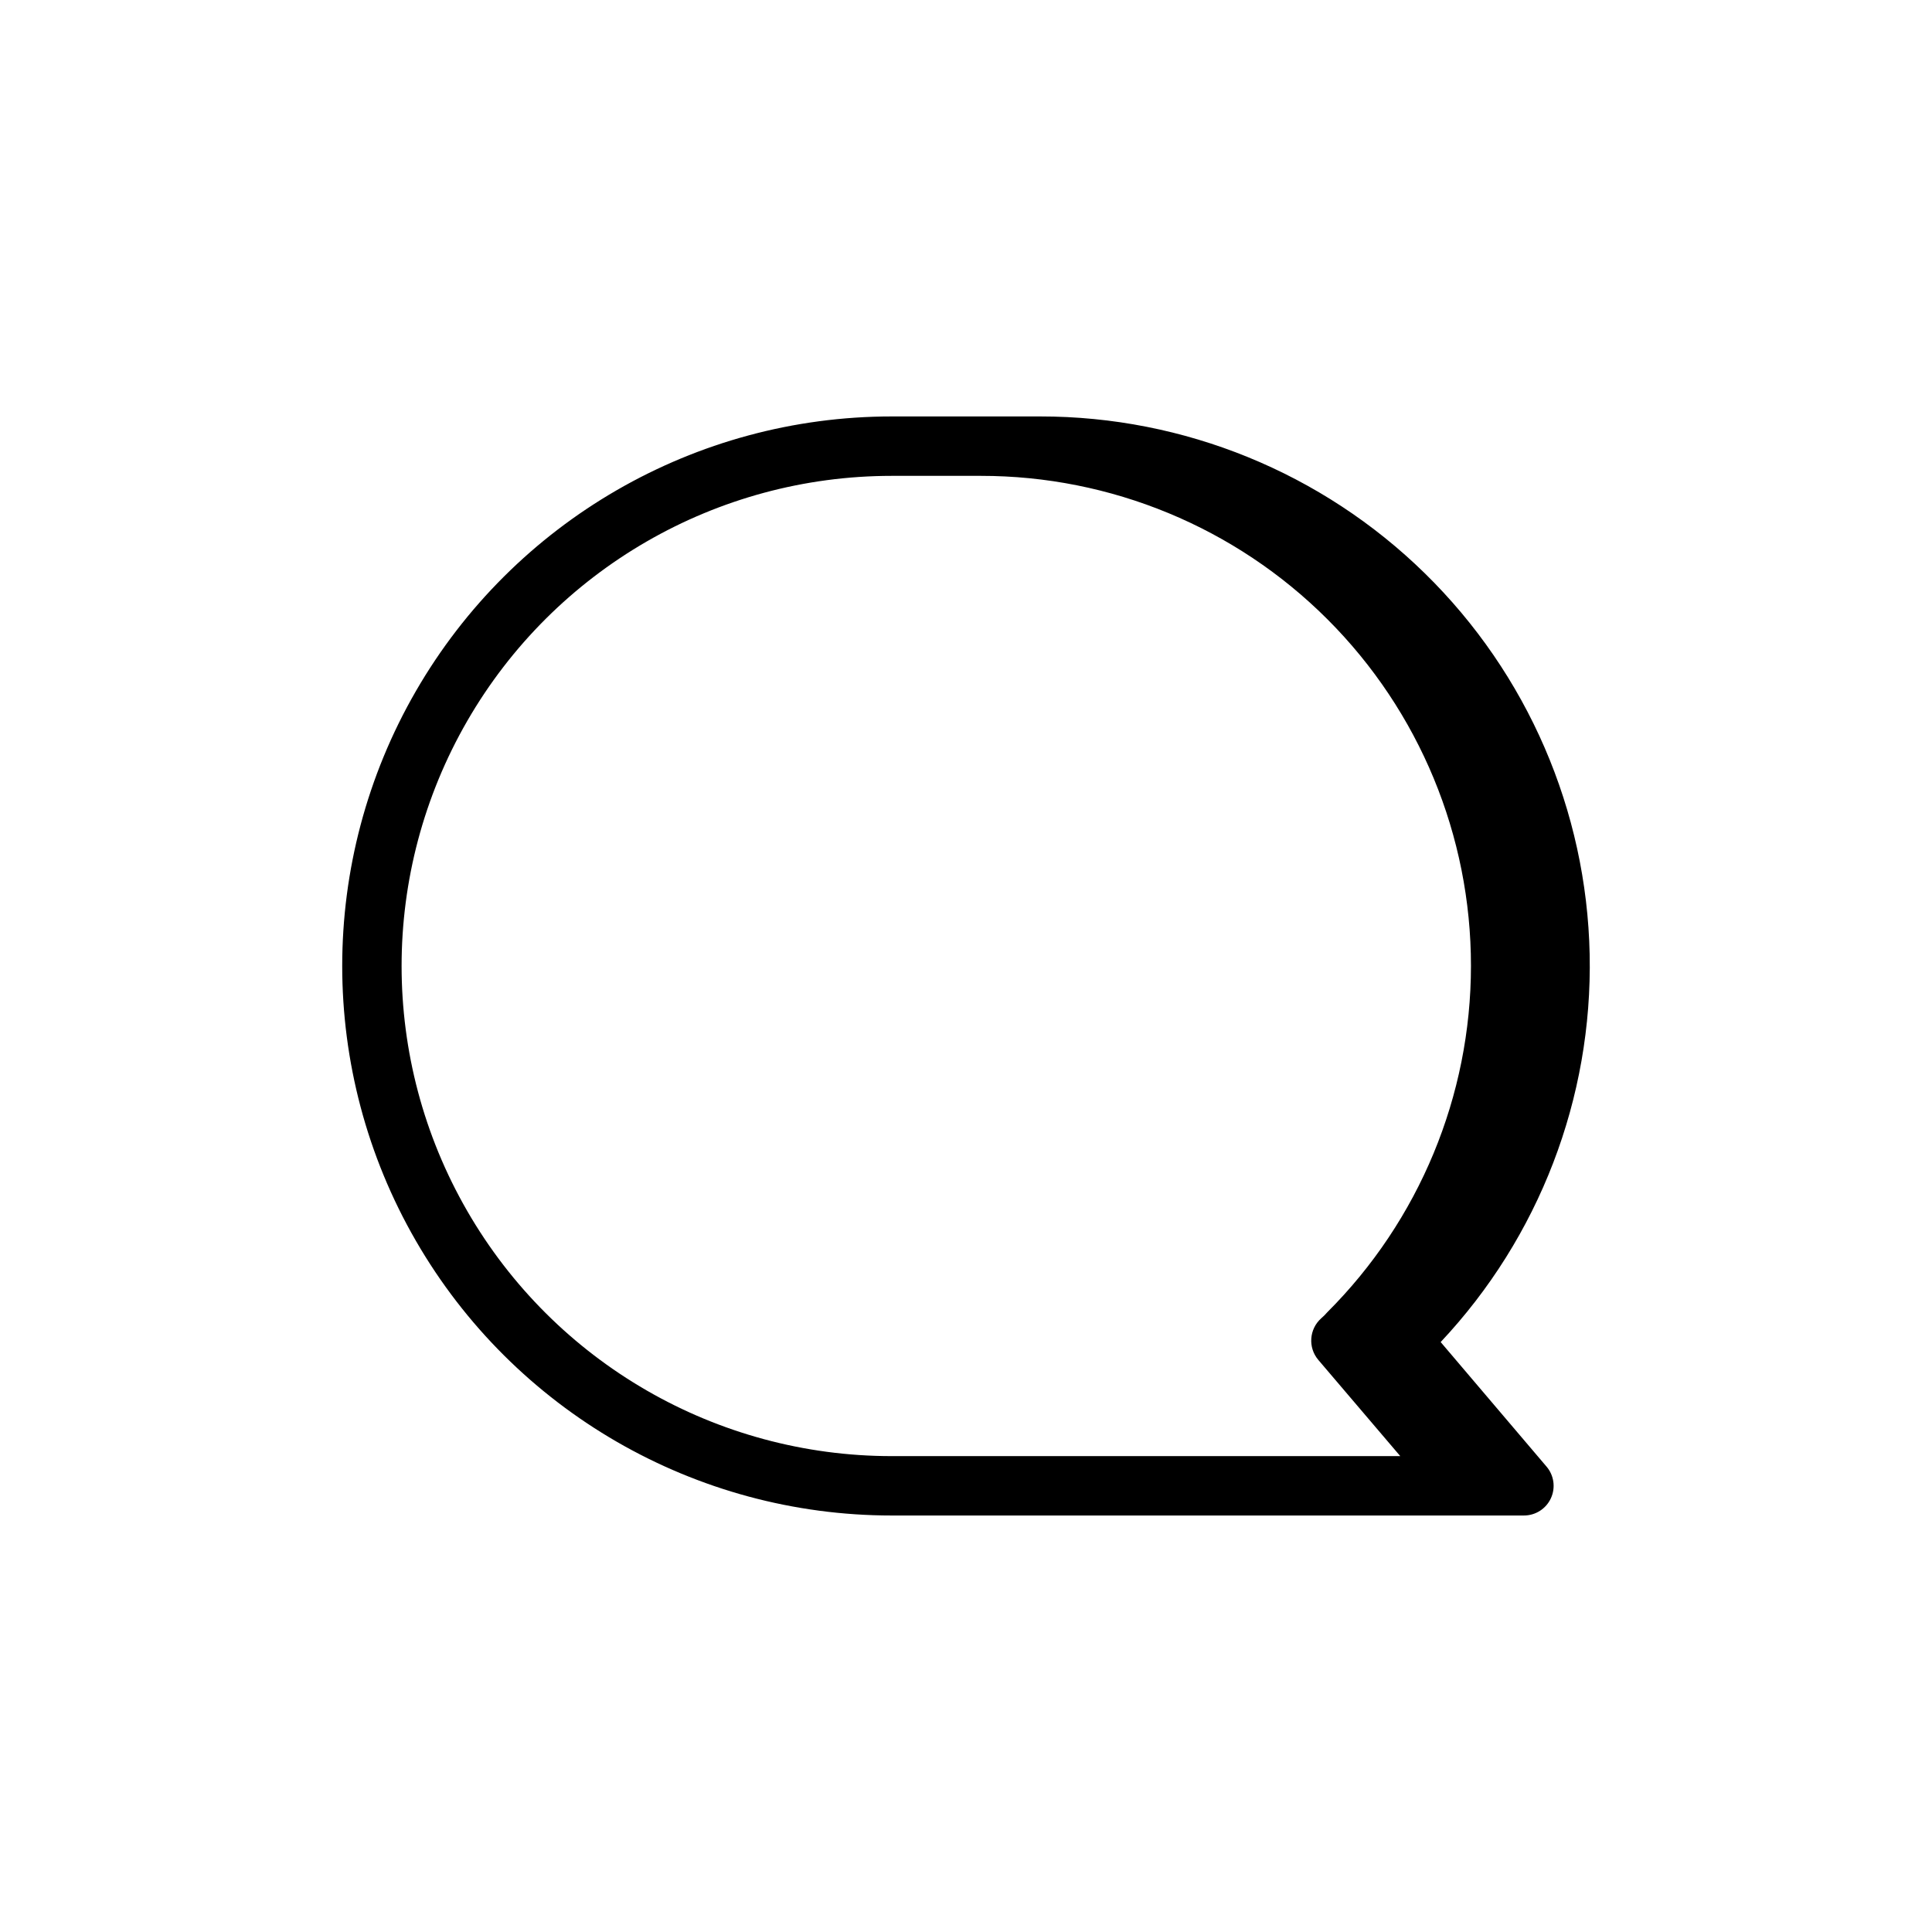 <?xml version="1.0" encoding="UTF-8"?>
<!-- Uploaded to: ICON Repo, www.svgrepo.com, Generator: ICON Repo Mixer Tools -->
<svg fill="#000000" width="800px" height="800px" version="1.1" viewBox="144 144 512 512" xmlns="http://www.w3.org/2000/svg">
 <path d="m525.79 499.66c26.098-27.758 40.273-64.637 39.488-102.73-0.789-38.09-16.477-74.355-43.699-101.01-27.219-26.656-63.805-41.574-101.9-41.559h-39.359c-52.031 0-100.11 27.758-126.12 72.816-26.012 45.059-26.012 100.57 0 145.63 26.016 45.059 74.094 72.816 126.12 72.816h167.52c3.078 0.008 5.879-1.777 7.164-4.574 1.289-2.793 0.828-6.086-1.184-8.418zm-145.47 30.227c-46.406 0-89.285-24.758-112.49-64.945s-23.203-89.699 0-129.89 66.082-64.945 112.49-64.945h23.617-0.004c34.449-0.02 67.496 13.656 91.855 38.012 24.363 24.355 38.043 57.398 38.031 91.848-0.012 34.449-13.719 67.48-38.098 91.816-0.484 0.566-1.012 1.09-1.574 1.574-3.211 2.852-3.562 7.746-0.789 11.023l21.727 25.504z"/>
</svg>